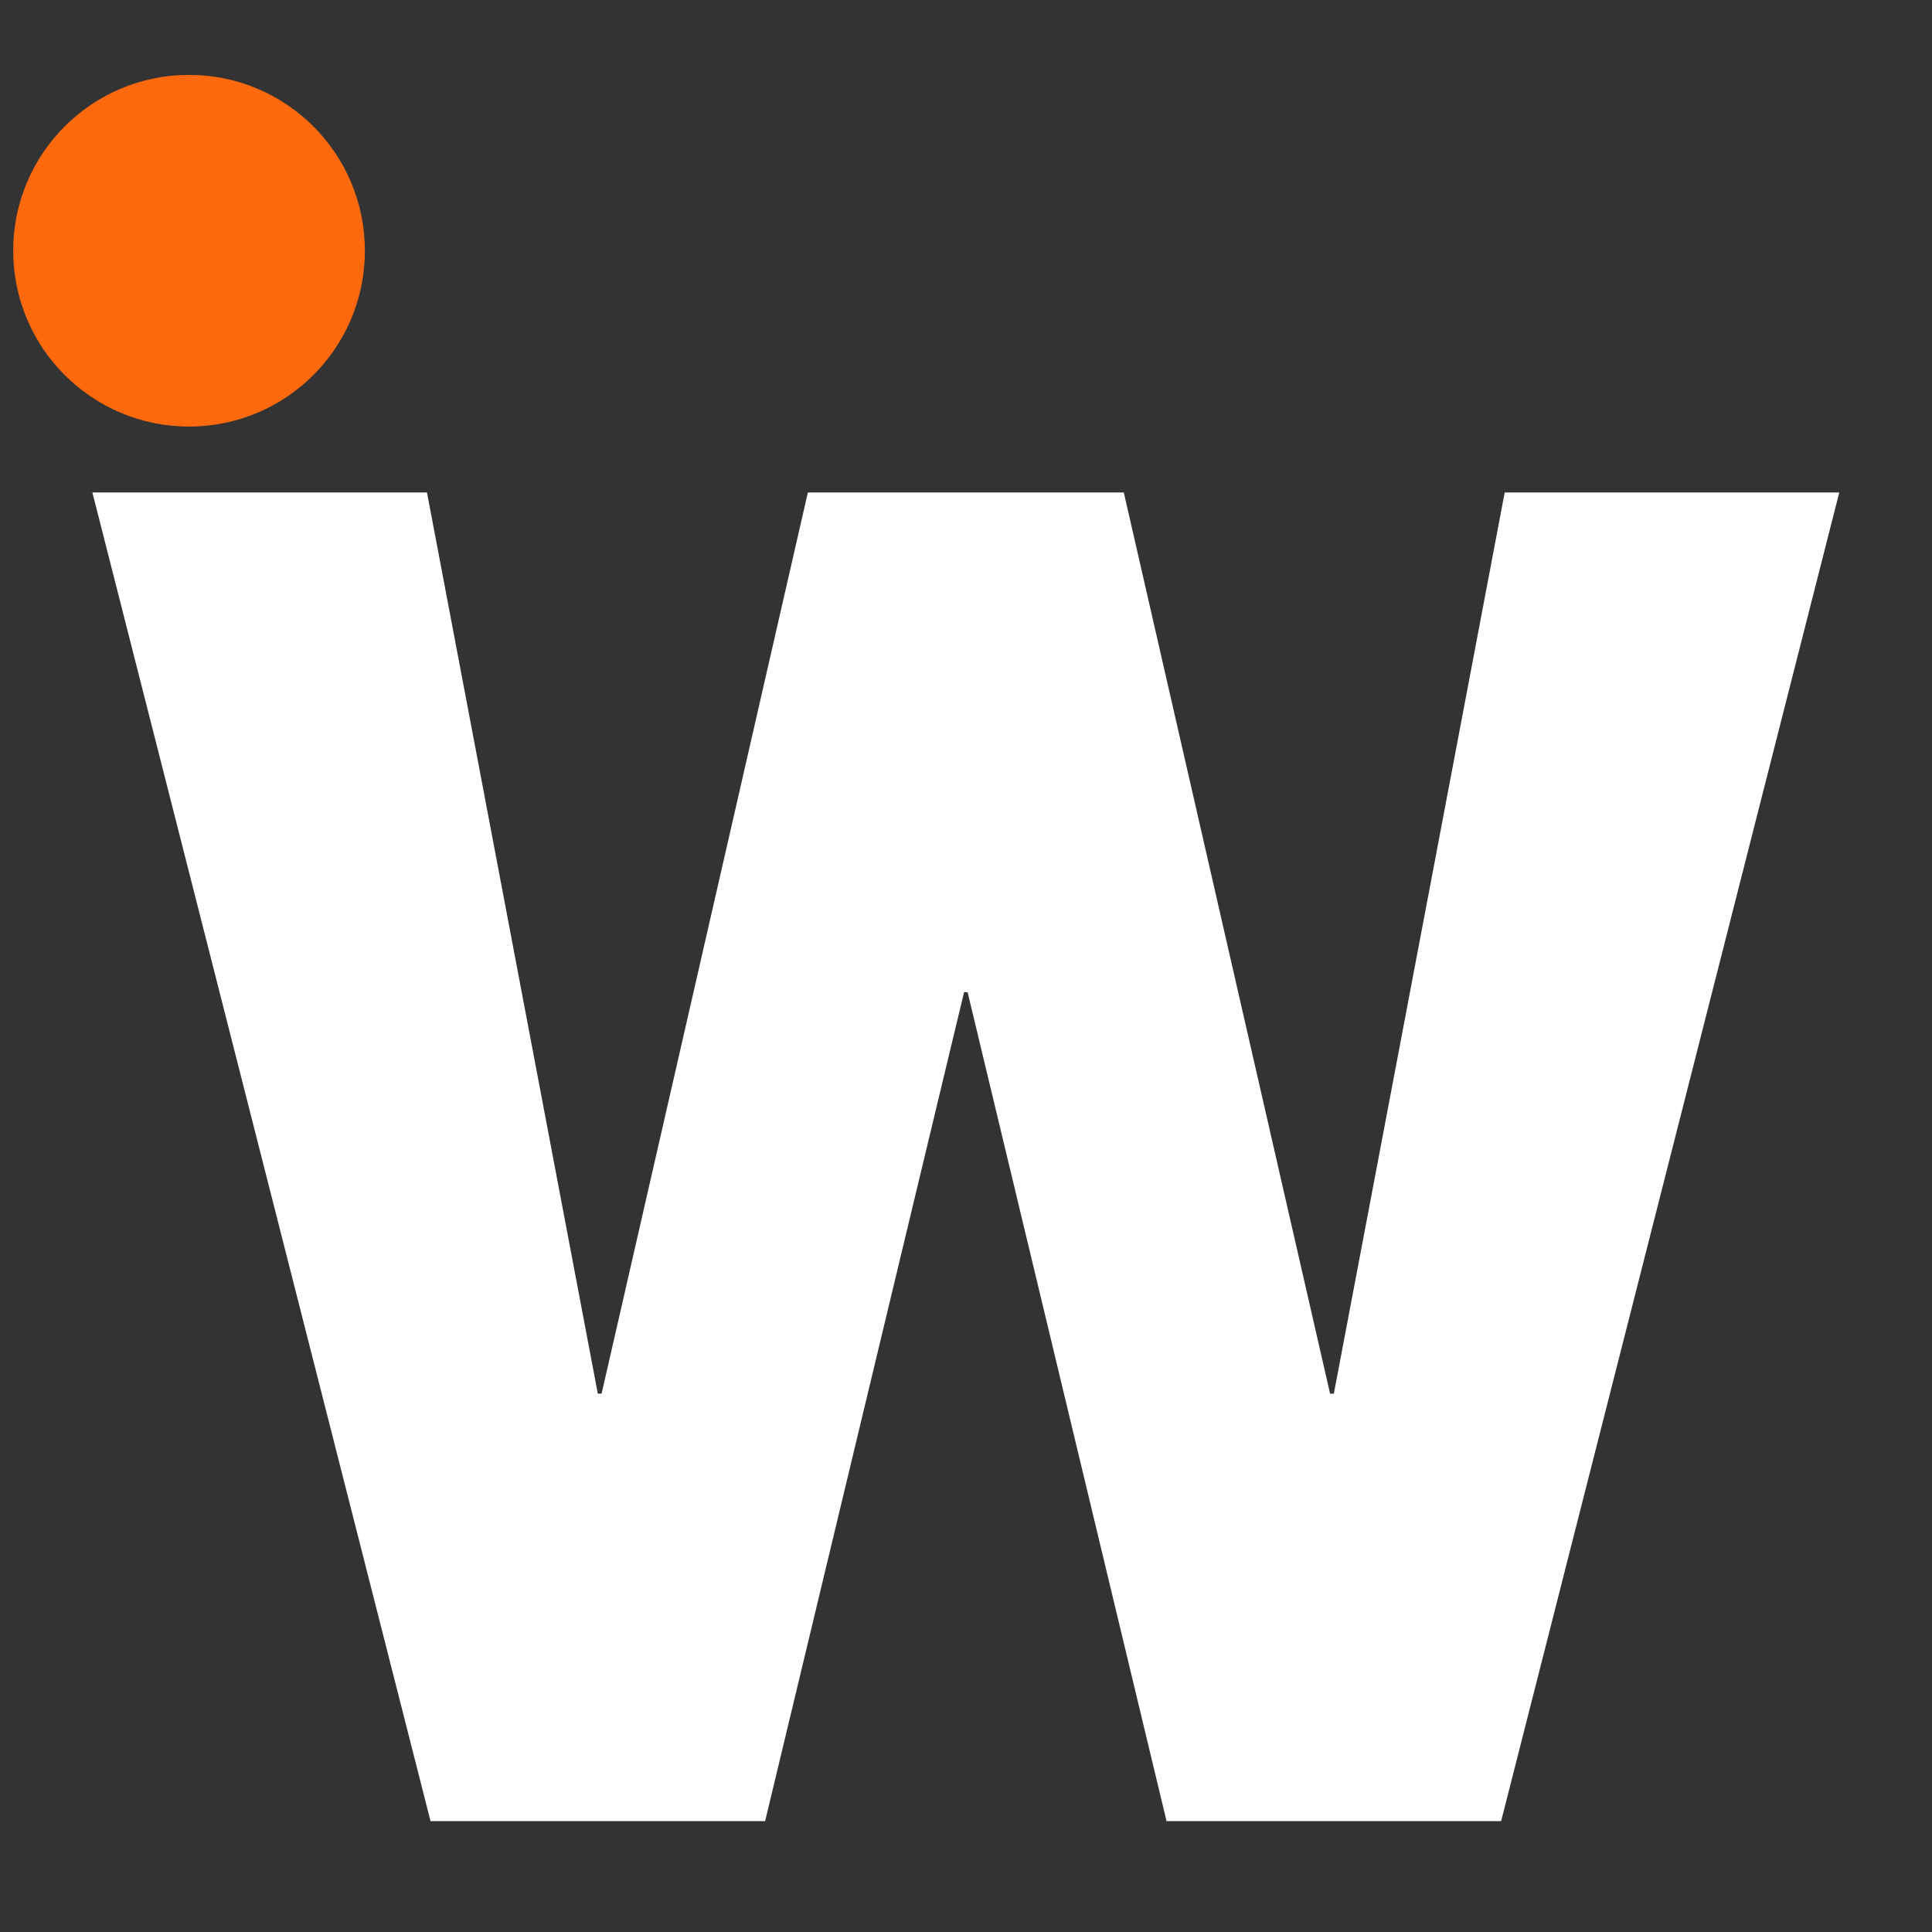 <svg xmlns="http://www.w3.org/2000/svg" xmlns:xlink="http://www.w3.org/1999/xlink" width="192" zoomAndPan="magnify" viewBox="0 0 144 144" height="192" preserveAspectRatio="xMidYMid meet" version="1.0"><rect x="0" y="0" width="144" height="144" fill="#333333" stroke="none"/><defs><g/><clipPath id="f0e840b343"><path d="M 5 0.84 L 140.641 0.84 L 140.641 141 L 5 141 Z M 5 0.84 " clip-rule="nonzero"/></clipPath><clipPath id="12cad76d66"><rect x="0" width="136" y="0" height="141"/></clipPath><clipPath id="4e2a827ba2"><path d="M 0.984 2.582 L 27.195 2.582 L 27.195 28.793 L 0.984 28.793 Z M 0.984 2.582 " clip-rule="nonzero"/></clipPath><clipPath id="d99ee7eeee"><path d="M 14.09 2.582 C 6.855 2.582 0.984 8.449 0.984 15.688 C 0.984 22.926 6.855 28.793 14.09 28.793 C 21.328 28.793 27.195 22.926 27.195 15.688 C 27.195 8.449 21.328 2.582 14.09 2.582 Z M 14.09 2.582 " clip-rule="nonzero"/></clipPath><clipPath id="dfd4bf701c"><path d="M 0.984 0.582 L 27.195 0.582 L 27.195 26.793 L 0.984 26.793 Z M 0.984 0.582 " clip-rule="nonzero"/></clipPath><clipPath id="e84aedbd95"><path d="M 14.09 0.582 C 6.855 0.582 0.984 6.449 0.984 13.688 C 0.984 20.926 6.855 26.793 14.09 26.793 C 21.328 26.793 27.195 20.926 27.195 13.688 C 27.195 6.449 21.328 0.582 14.09 0.582 Z M 14.09 0.582 " clip-rule="nonzero"/></clipPath><clipPath id="c56d00094f"><rect x="0" width="28" y="0" height="27"/></clipPath><clipPath id="f00f04888c"><rect x="0" width="141" y="0" height="141"/></clipPath></defs><g transform="matrix(1, 0, 0, 1, 0, 3)"><g clip-path="url(#f00f04888c)"><g clip-path="url(#f0e840b343)"><g transform="matrix(1, 0, 0, 1, 5, -0)"><g clip-path="url(#12cad76d66)"><g fill="#ffffff" fill-opacity="1"><g transform="translate(1.886, 132.736)"><g><path d="M 25.203 0 L 0 -99.031 L 24.938 -99.031 L 37.672 -31.859 L 37.953 -31.859 L 53.328 -99.031 L 76.875 -99.031 L 92.25 -31.859 L 92.531 -31.859 L 105.266 -99.031 L 130.203 -99.031 L 105 0 L 80.062 0 L 65.234 -61.781 L 64.969 -61.781 L 50.141 0 Z M 25.203 0 "/></g></g></g></g></g></g><g clip-path="url(#4e2a827ba2)"><g clip-path="url(#d99ee7eeee)"><g transform="matrix(1, 0, 0, 1, 0, 2)"><g clip-path="url(#c56d00094f)"><g clip-path="url(#dfd4bf701c)"><g clip-path="url(#e84aedbd95)"><path fill="#ff690d" d="M 0.984 0.582 L 27.195 0.582 L 27.195 26.793 L 0.984 26.793 Z M 0.984 0.582 " fill-opacity="1" fill-rule="nonzero"/></g></g></g></g></g></g></g></g></svg>